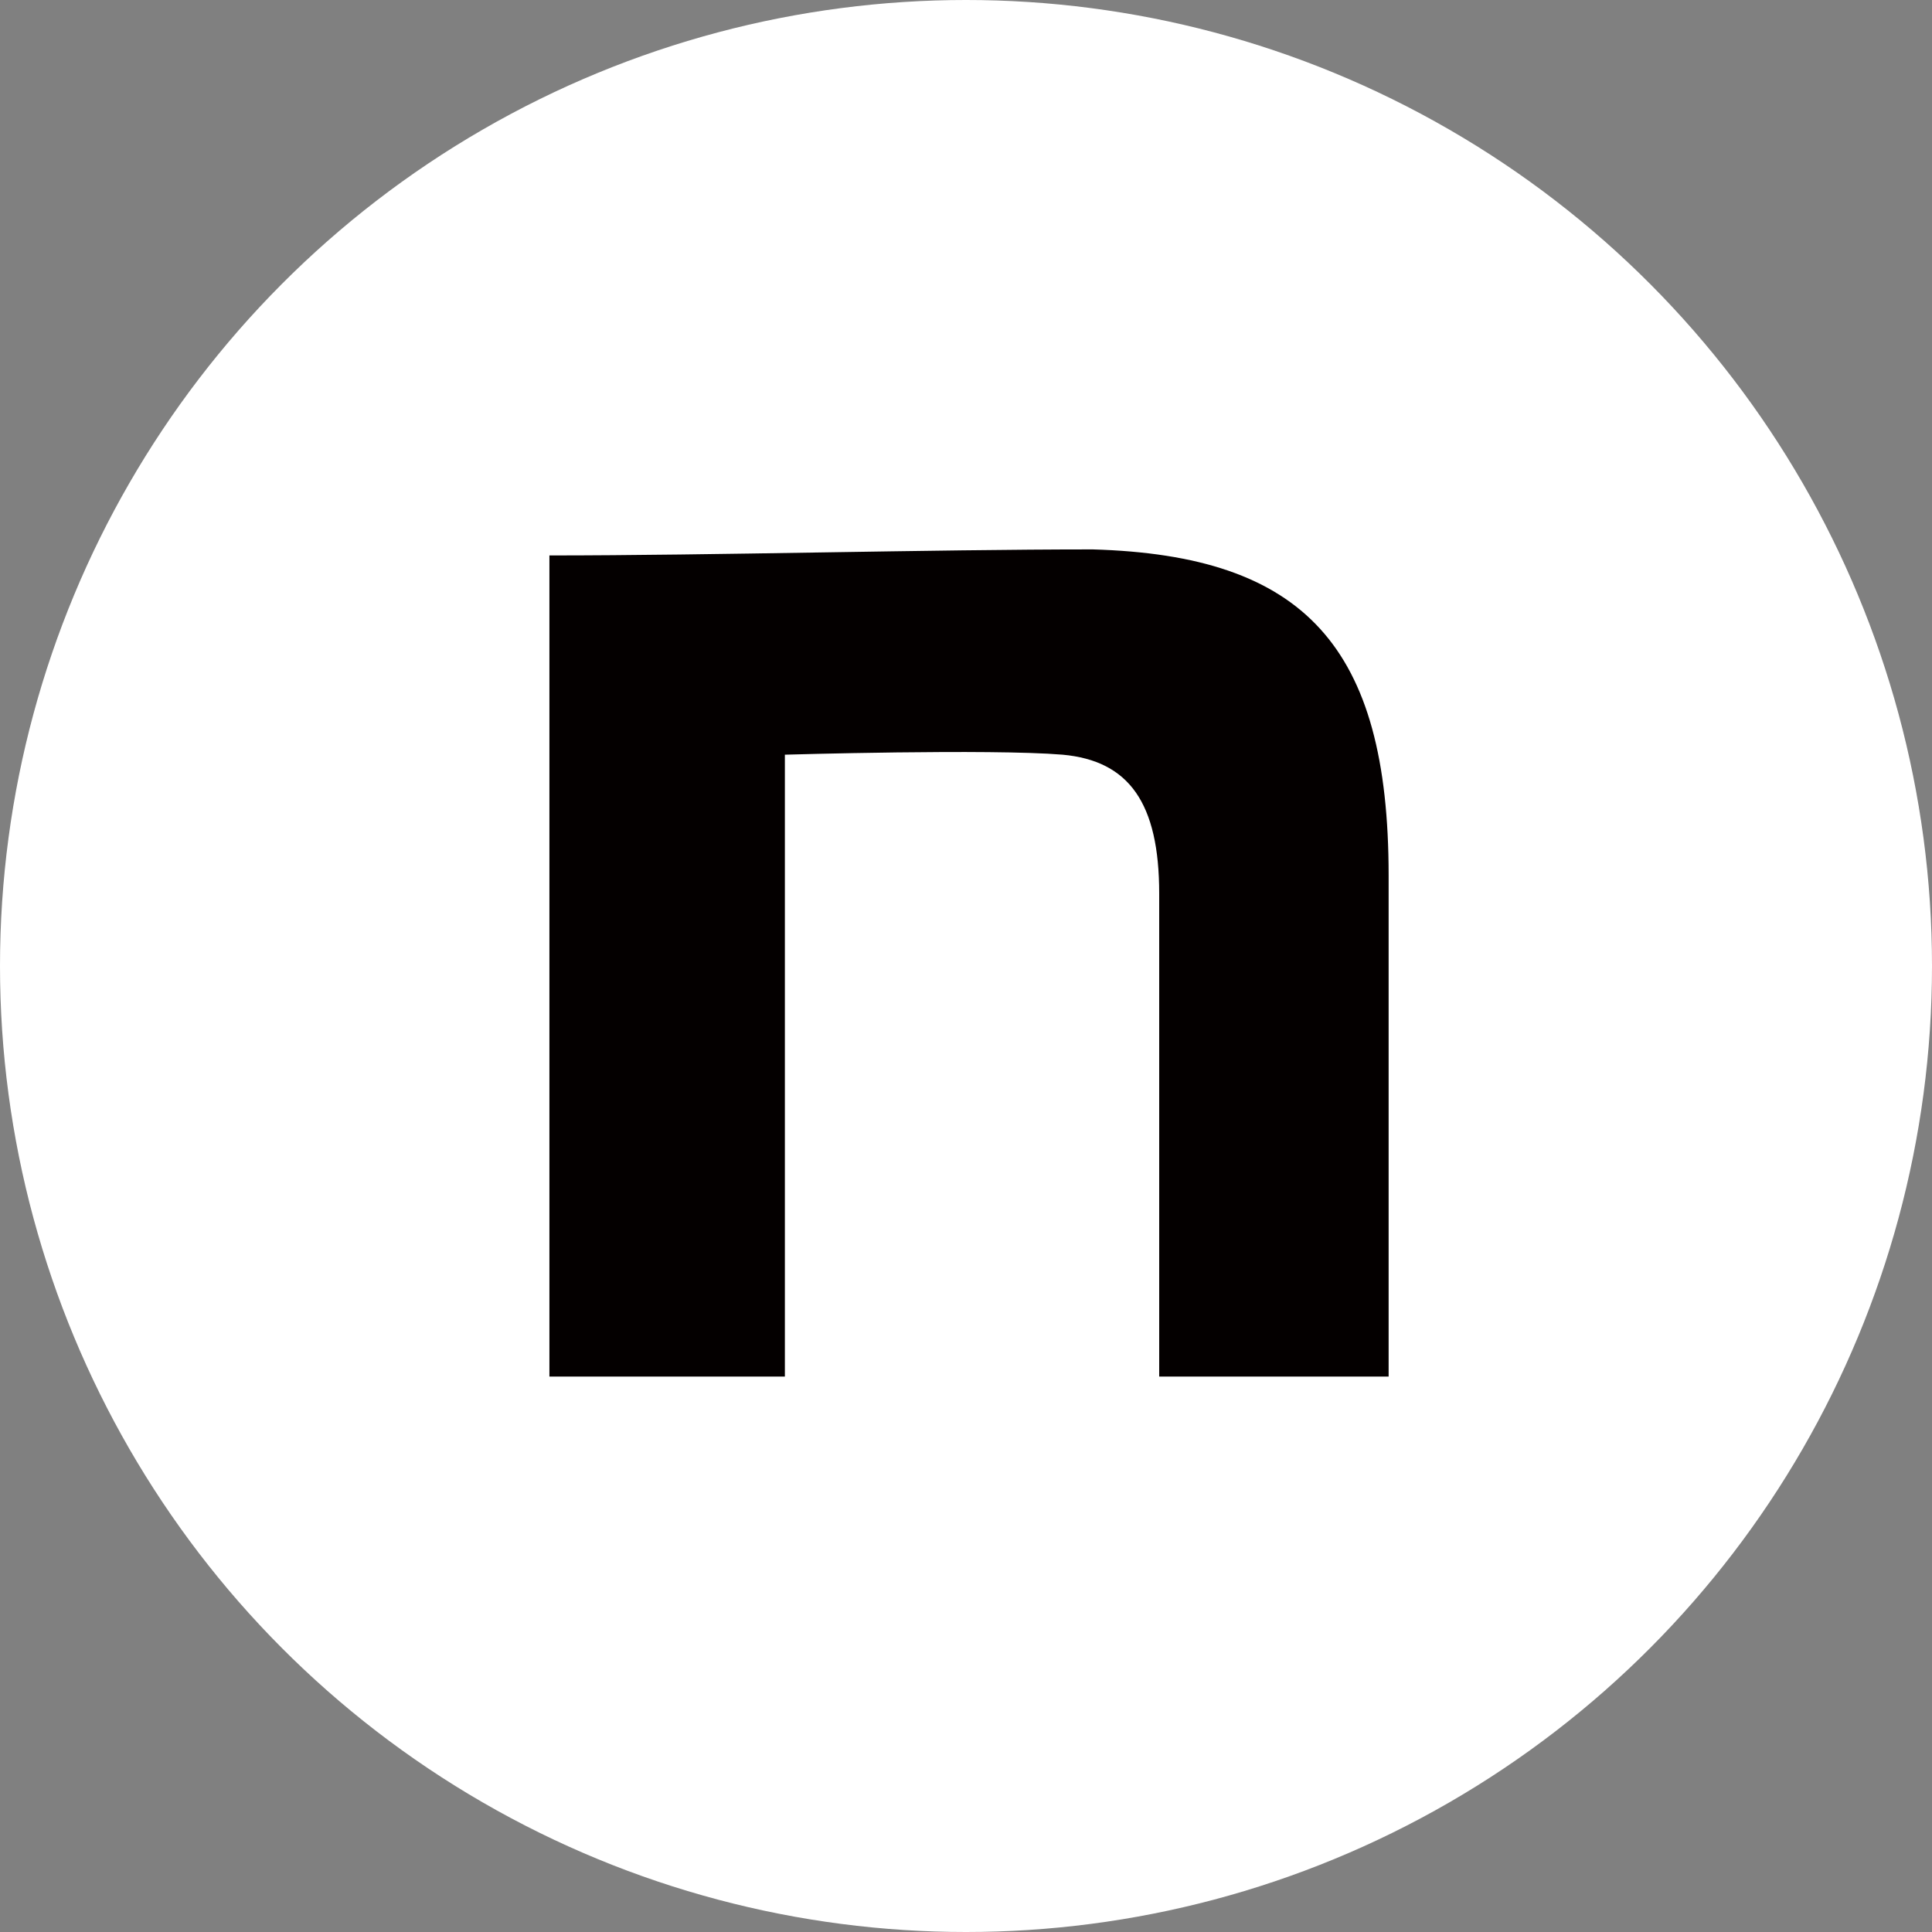 <?xml version="1.0" encoding="utf-8"?>
<!-- Generator: Adobe Illustrator 27.6.1, SVG Export Plug-In . SVG Version: 6.00 Build 0)  -->
<svg version="1.1" id="レイヤー_1" xmlns="http://www.w3.org/2000/svg" xmlns:xlink="http://www.w3.org/1999/xlink" x="0px"
	 y="0px" viewBox="0 0 32 32" style="enable-background:new 0 0 32 32;" xml:space="preserve">
<rect x="0" y="0" width="32" height="32" fill="#808080" stroke="none"/>
<style type="text/css">
	.st0{fill:none;stroke:#00A7EA;stroke-width:2;stroke-linejoin:round;stroke-miterlimit:10;}
	.st1{fill:none;stroke:#FFFFFF;stroke-width:2;stroke-linejoin:round;stroke-miterlimit:10;}
	.st2{fill:none;}
	.st3{fill:#0866FF;}
	.st4{fill:#FFFFFF;}
	.st5{fill:#040000;}
</style>
<g>
	<circle class="st4" cx="16" cy="16" r="16"/>
	<path class="st5" d="M9.1,9.2c2.7,0,6.3-0.1,9-0.1c3.5,0.1,4.9,1.6,4.9,5.4c0,2.1,0,8.3,0,8.3h-3.8c0-5.4,0-6.3,0-8
		c0-1.5-0.5-2.2-1.6-2.3c-1.2-0.1-4.6,0-4.6,0v10.3H9.1L9.1,9.2L9.1,9.2z"/>
</g>
</svg>
